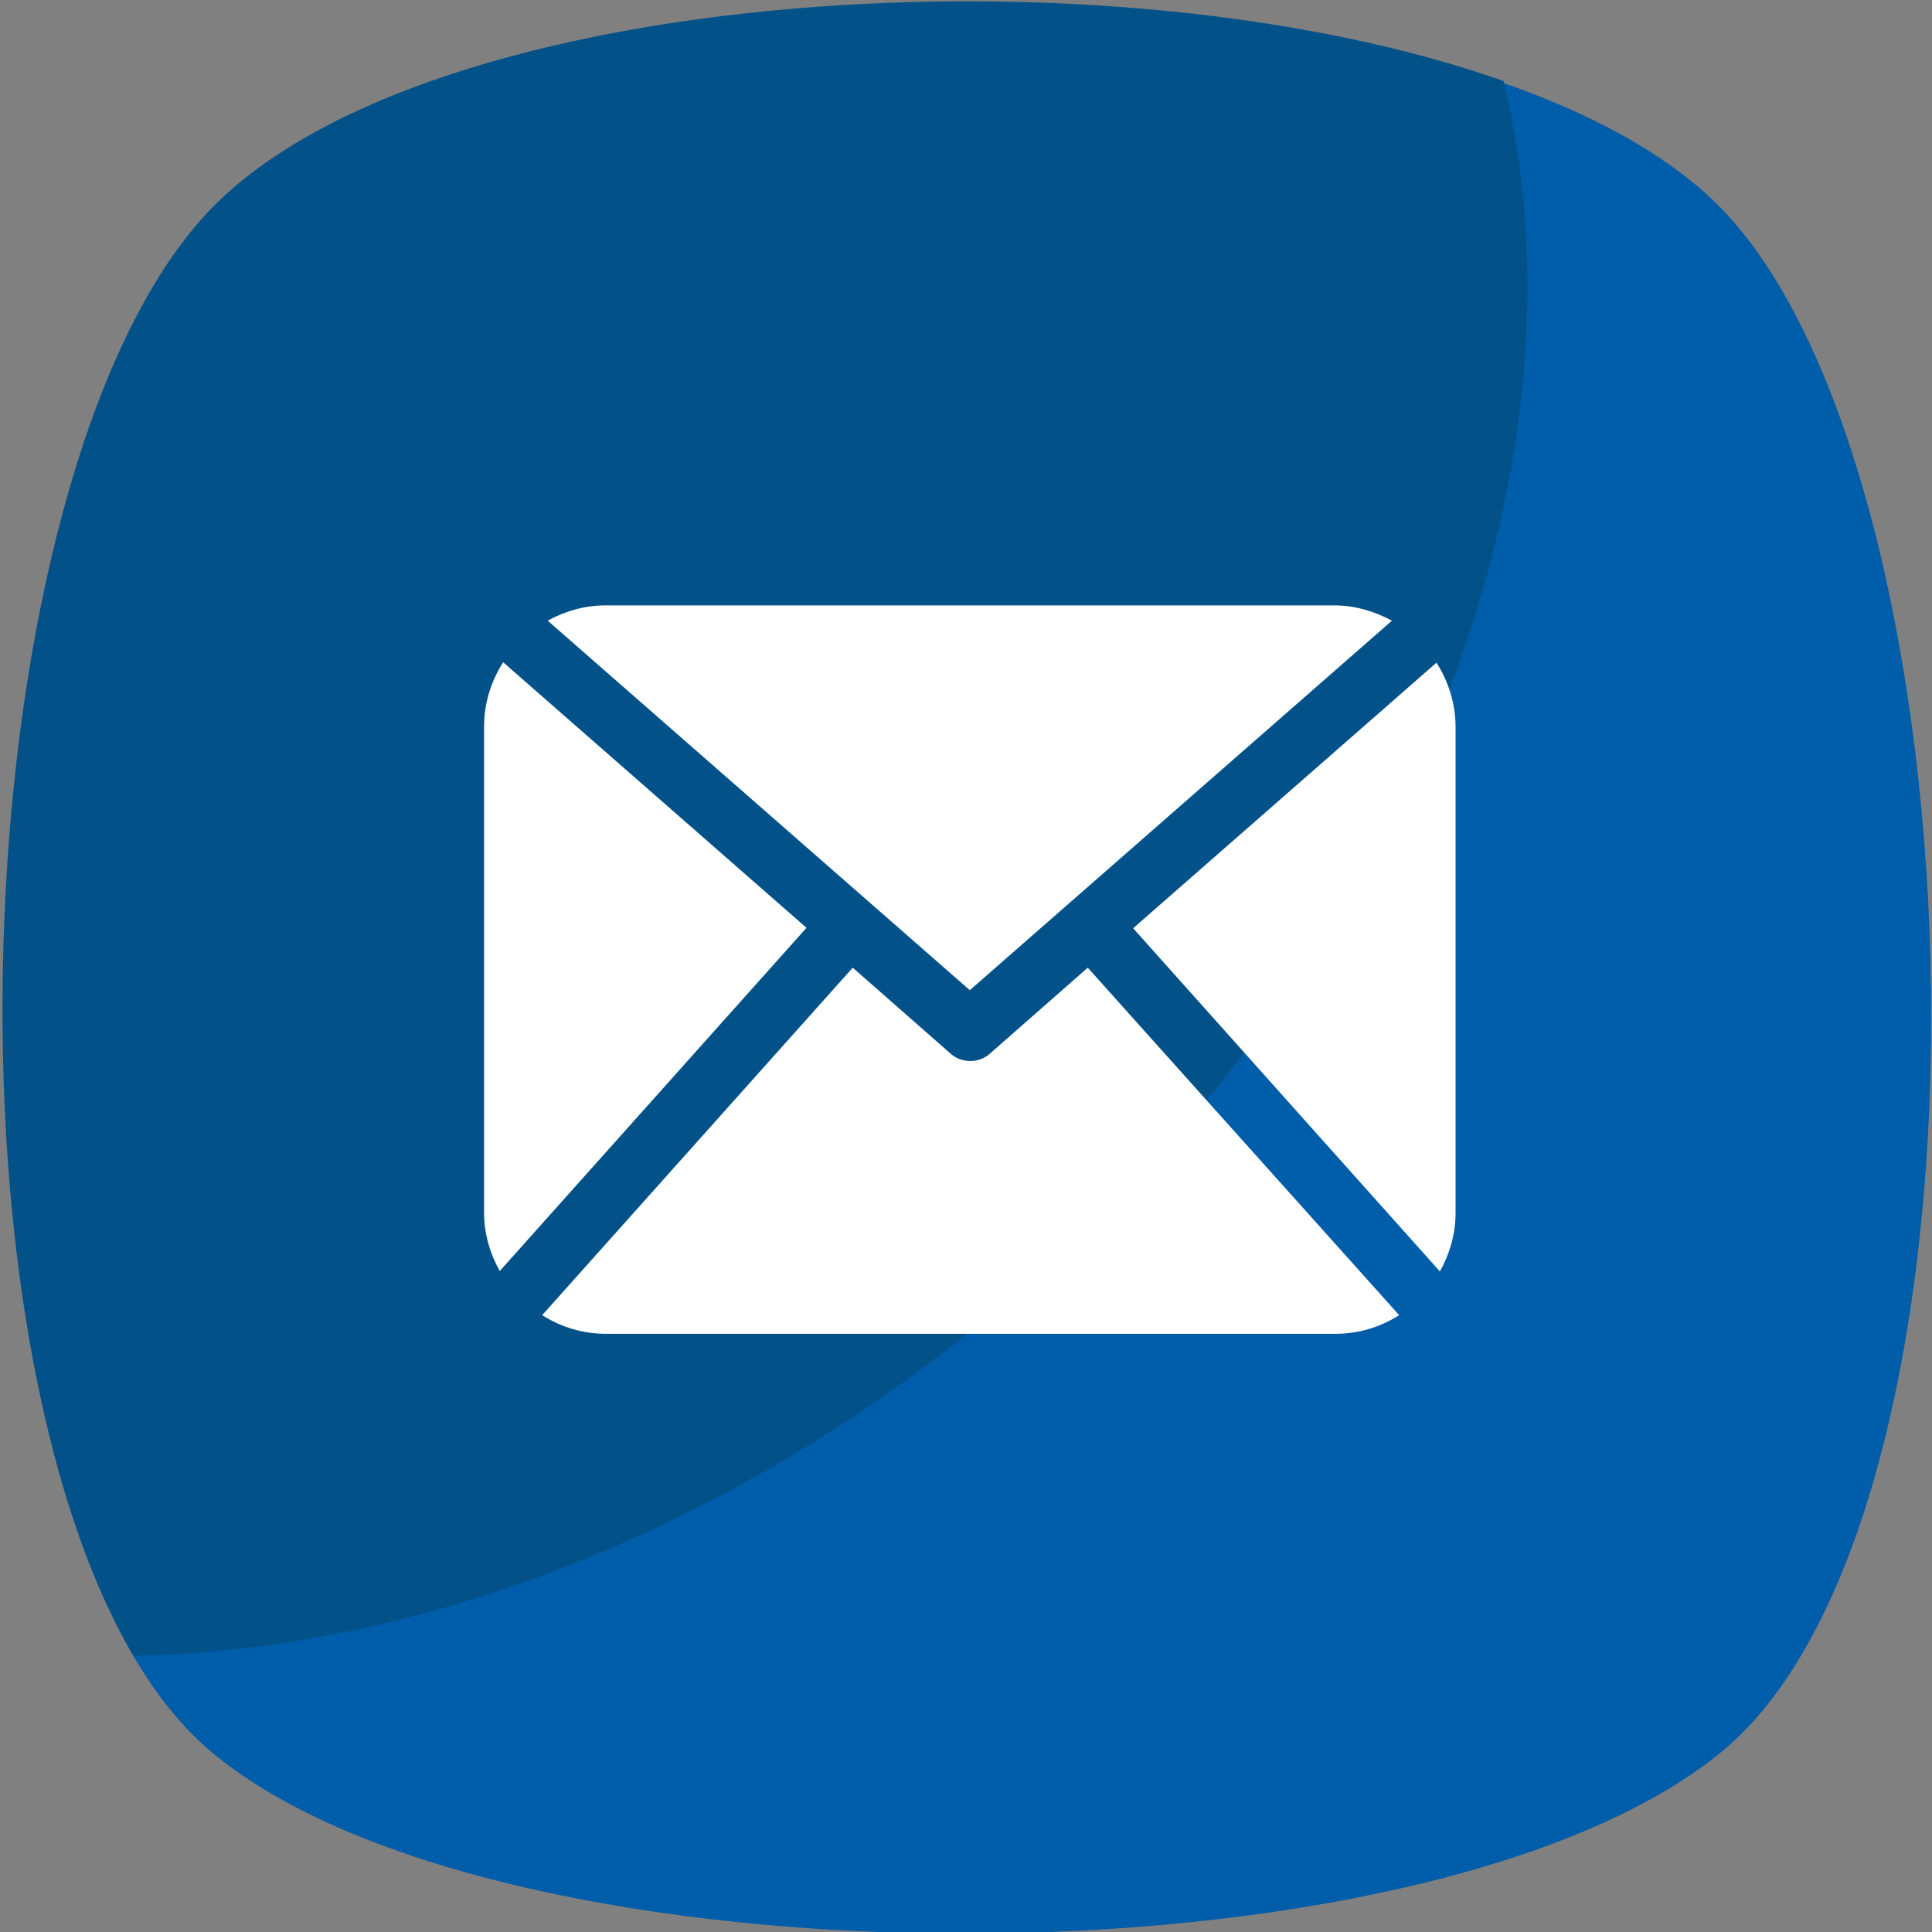 <?xml version="1.0" encoding="utf-8"?>
<!-- Generator: Adobe Illustrator 22.1.0, SVG Export Plug-In . SVG Version: 6.00 Build 0)  -->
<svg version="1.1" id="Capa_1" xmlns="http://www.w3.org/2000/svg" xmlns:xlink="http://www.w3.org/1999/xlink" x="0px" y="0px"
	 viewBox="0 0 455.4 455.4" style="enable-background:new 0 0 455.4 455.4;" xml:space="preserve">
<rect x="0" y="0" width="455.4" height="455.4" fill="#808080" stroke="none"/>
<style type="text/css">
	.st0{fill:#005DA9;}
	.st1{fill:#025289;}
	.st2{fill:#FFFFFF;}
</style>
<path class="st0" d="M405.6,413.1C335.9,470,118.3,470,50,413.1S-12.6,113,50,49s293-64,355.6,0S475.2,356.2,405.6,413.1z"/>
<path class="st1" d="M229.2,313.5c-62.6,49.8-132.3,75.4-197.7,76.8C-16.8,307.9-6.9,107.3,50,49c51.2-52.6,211.9-62.6,304.4-29.9
	C377.1,113,330.2,232.5,229.2,313.5z"/>
<g>
	<path class="st2" d="M343.1,285.9c0,5-1.4,9.7-3.7,13.8l-72.3-80.9l71.5-62.6c2.8,4.4,4.5,9.6,4.5,15.2V285.9L343.1,285.9z
		 M228.6,233.4l99.5-87.1c-4.1-2.2-8.7-3.6-13.6-3.6H142.7c-5,0-9.6,1.4-13.6,3.6L228.6,233.4z M256.4,228.1l-23,20.2
		c-1.3,1.2-3,1.8-4.7,1.8c-1.7,0-3.4-0.6-4.7-1.8l-23-20.2l-73.2,81.9c4.4,2.8,9.5,4.4,15.1,4.4h171.8c5.6,0,10.7-1.6,15.1-4.4
		L256.4,228.1z M118.6,156.1c-2.8,4.4-4.5,9.6-4.5,15.2v114.5c0,5,1.4,9.7,3.7,13.8l72.3-80.9L118.6,156.1z"/>
</g>
</svg>
